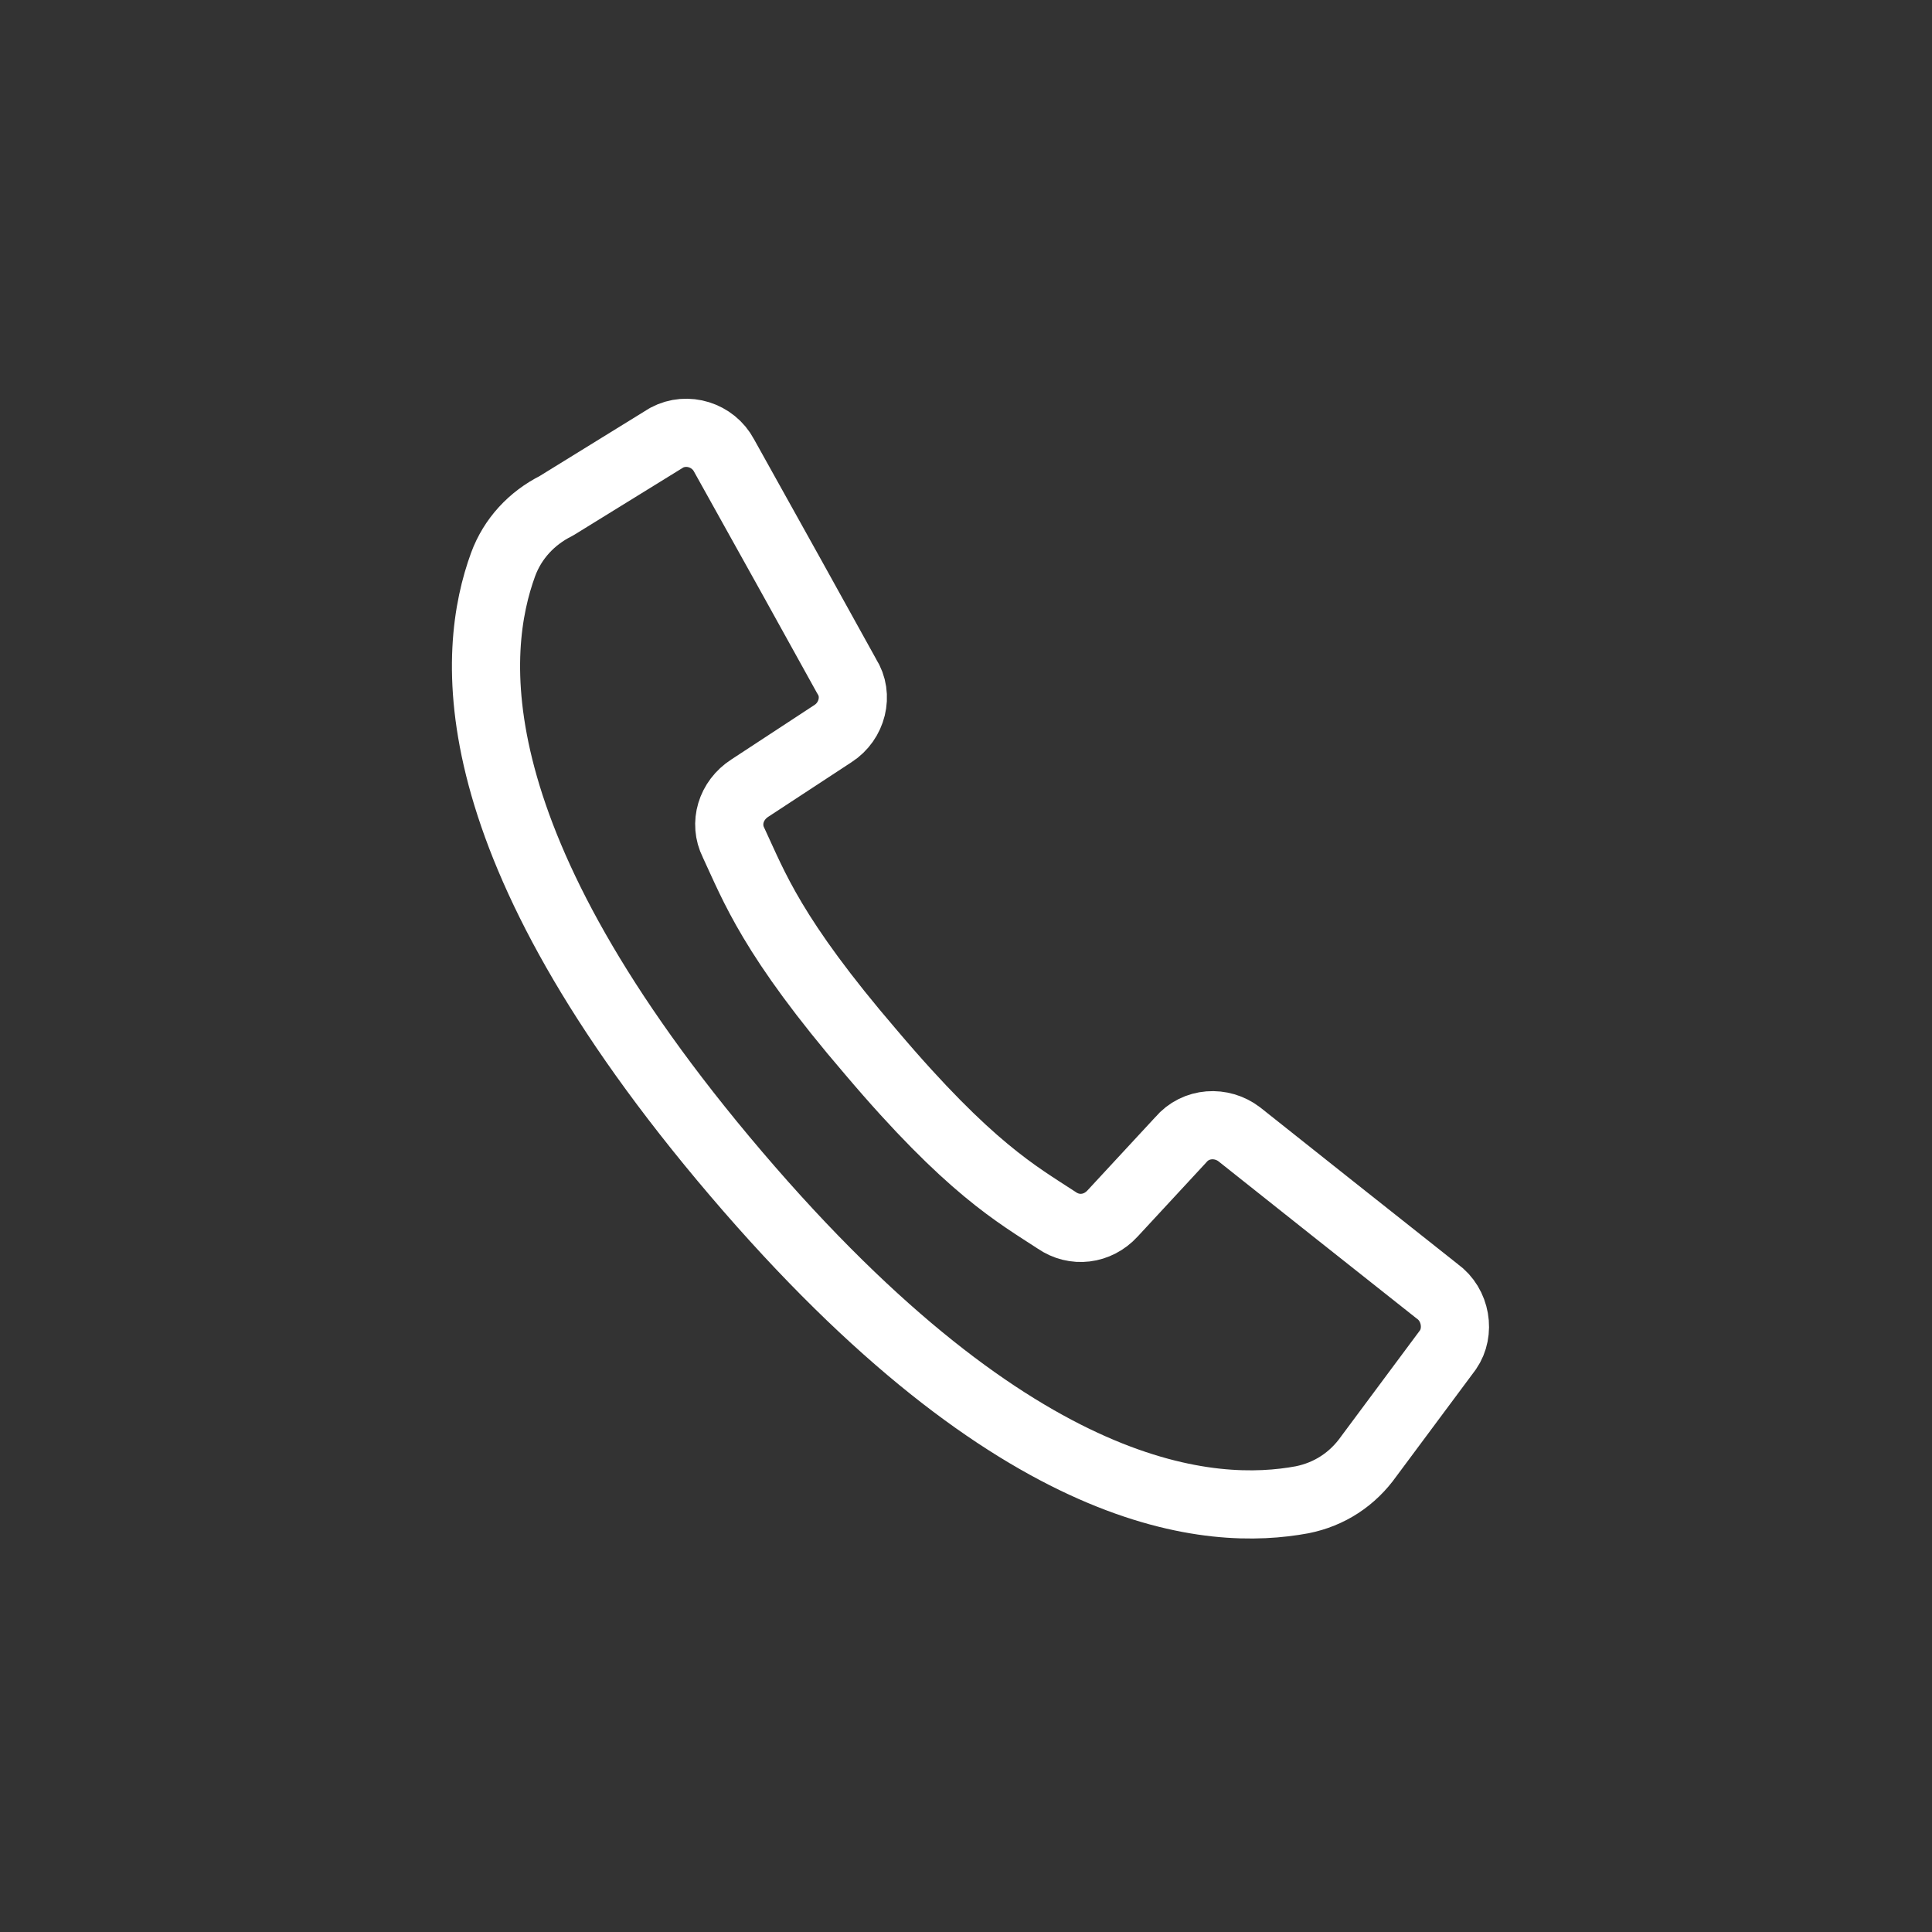 <?xml version="1.0" encoding="utf-8"?>
<!-- Generator: Adobe Illustrator 27.3.1, SVG Export Plug-In . SVG Version: 6.00 Build 0)  -->
<svg version="1.1" id="Ebene_1" xmlns="http://www.w3.org/2000/svg" xmlns:xlink="http://www.w3.org/1999/xlink" x="0px" y="0px"
	 viewBox="0 0 141.7 141.7" style="enable-background:new 0 0 141.7 141.7;" xml:space="preserve">
<rect x="0" y="0" width="141.7" height="141.7" fill="#333333" stroke="none"/>
<style type="text/css">
	.st0{fill:none;stroke:#FFFFFF;stroke-width:5;stroke-linecap:round;stroke-linejoin:round;stroke-miterlimit:2.613;}
</style>
<g>
	<path class="st0" d="M105.4,94.7l-7.7-6.1l-6.8-5.4c-1.3-1-3.2-0.9-4.3,0.4l-5,5.4c-1.1,1.2-2.8,1.4-4.1,0.5
		c-2.9-1.9-6.4-3.8-13.6-12.3c-7.3-8.5-8.6-12.2-10.1-15.4c-0.7-1.4-0.2-3.1,1.2-4l6.1-4c1.4-0.9,1.9-2.8,1-4.2L58,42.2l-4.9-8.8
		c-0.8-1.5-2.7-2.1-4.2-1.3l-8.1,5c-1.8,0.9-3.2,2.4-3.9,4.3c-2.3,6.3-3.7,20.3,17.1,44.7s35,25.1,41.5,23.9c2-0.4,3.7-1.5,4.9-3.2
		l5.8-7.8C107.1,97.7,106.8,95.7,105.4,94.7L105.4,94.7z"/>
</g>
</svg>
